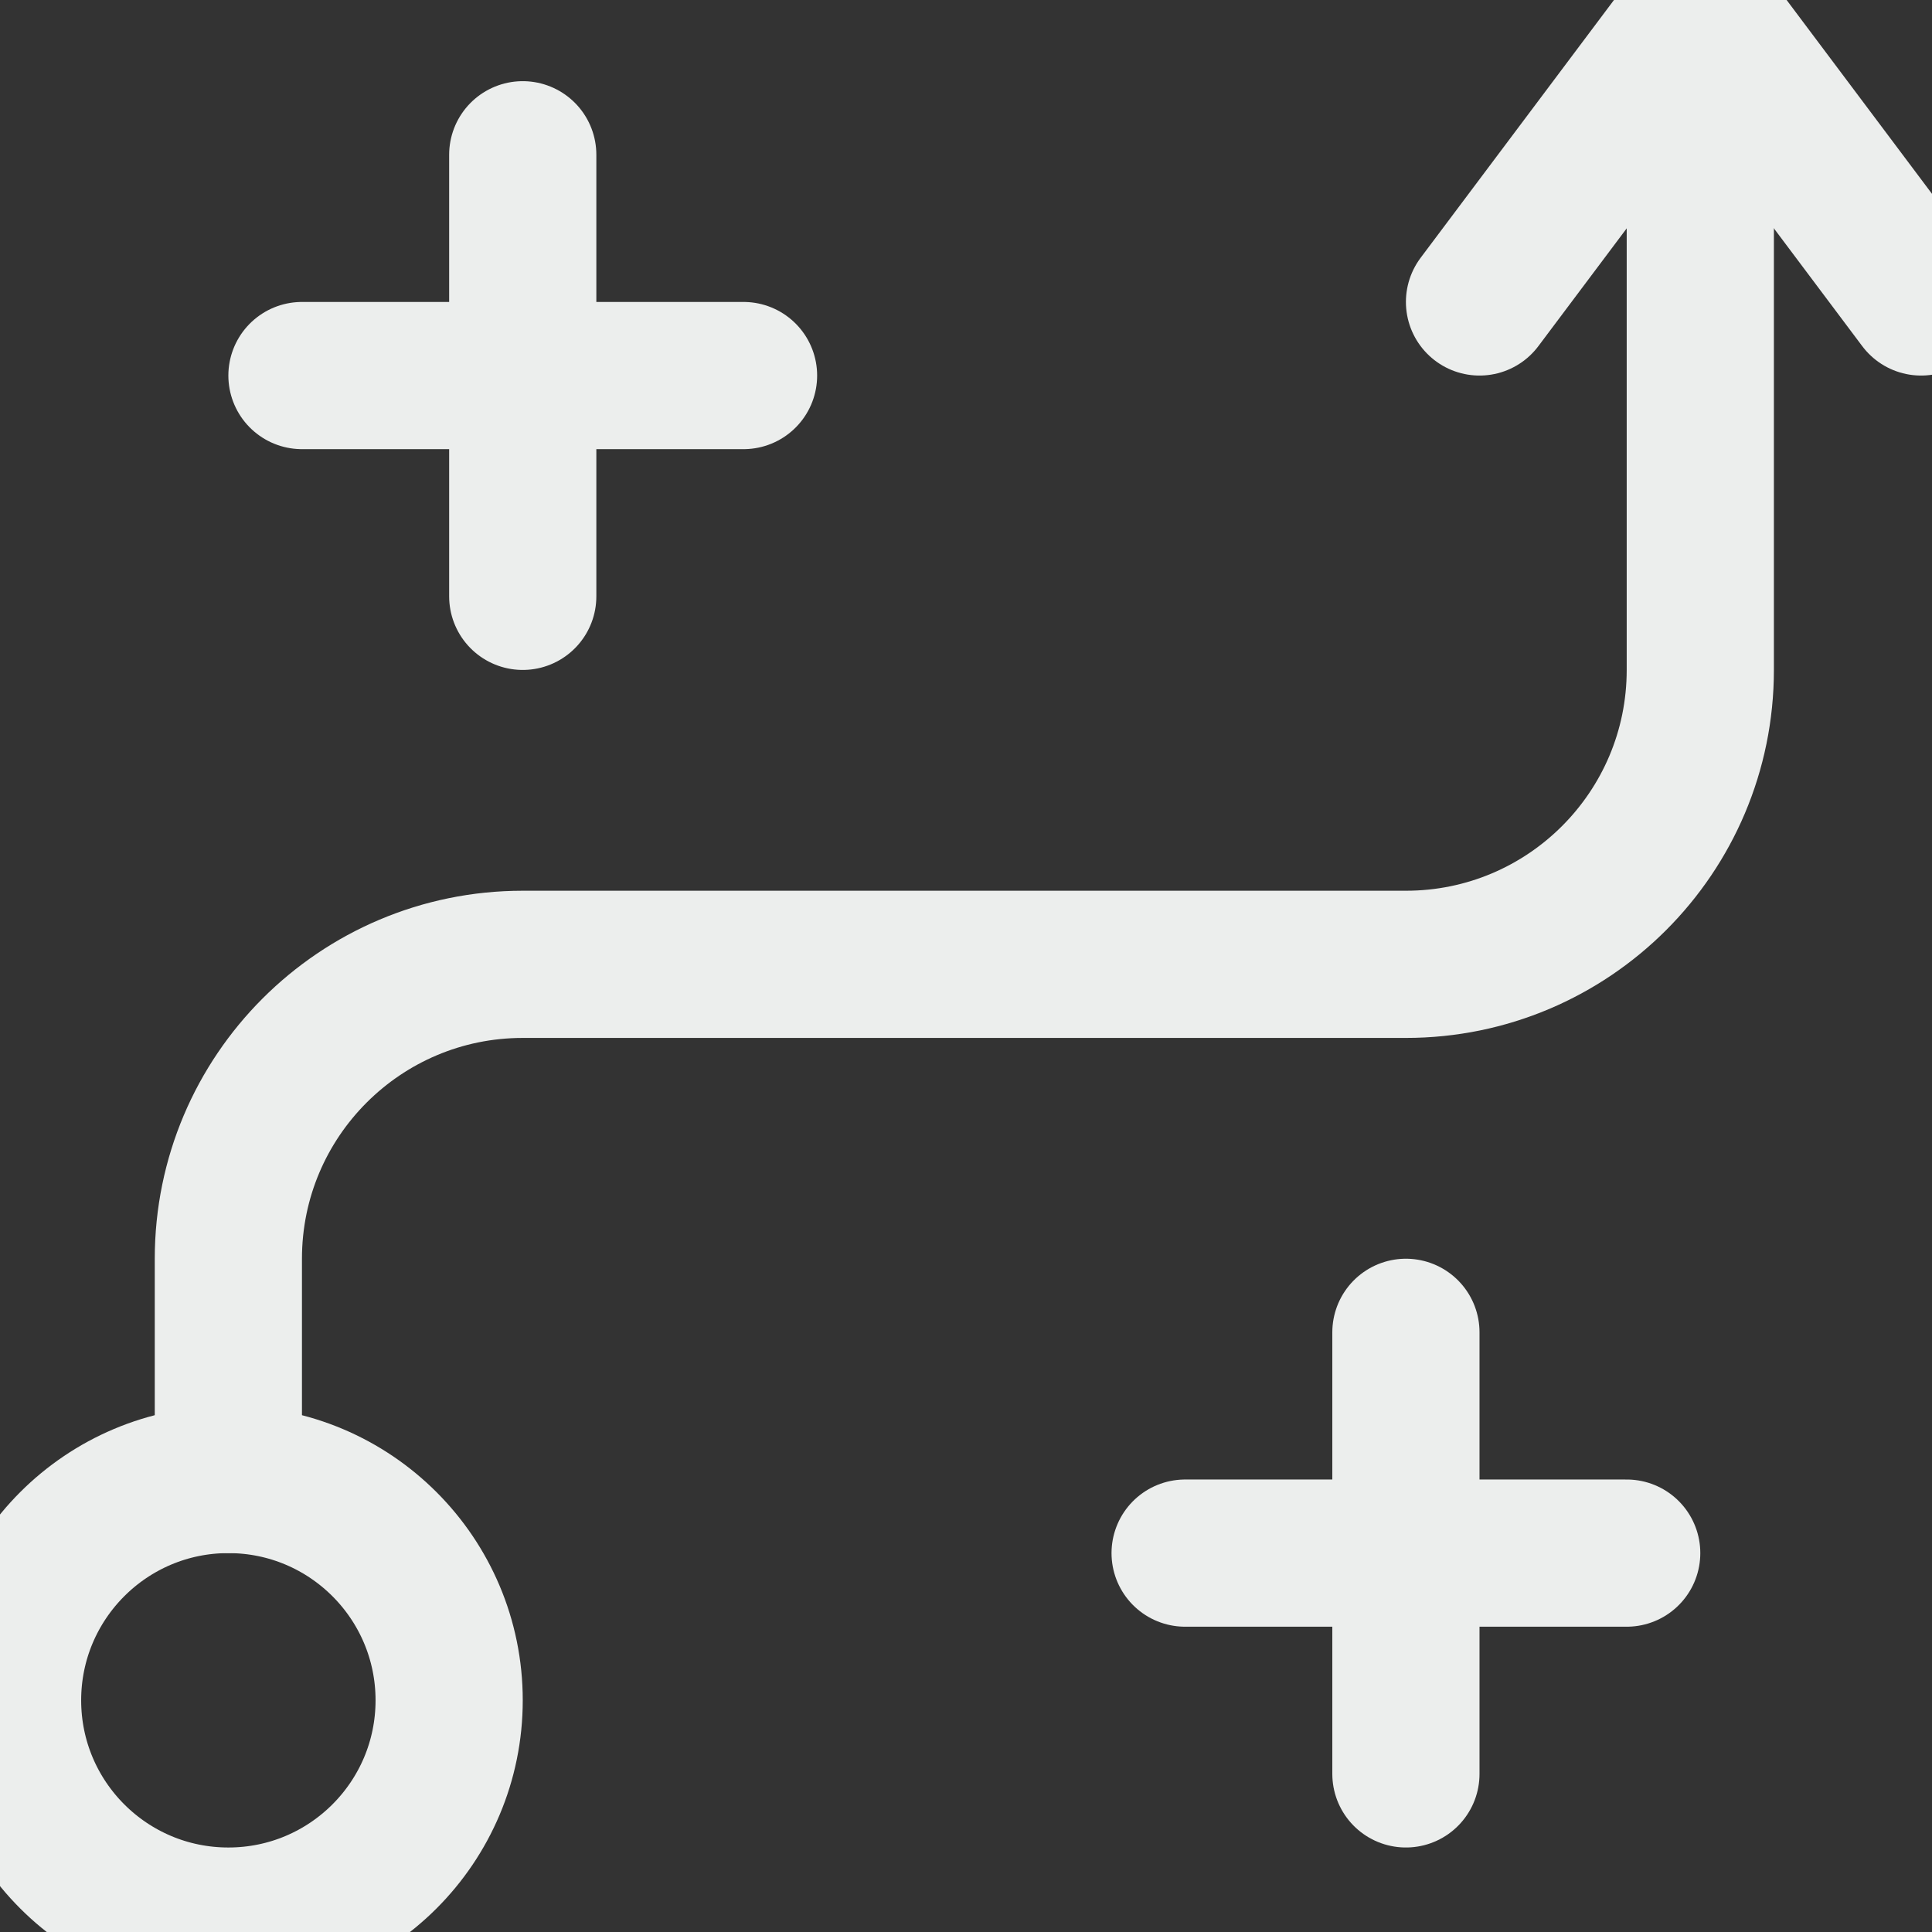 <?xml version="1.0" encoding="UTF-8" standalone="no"?> <svg xmlns="http://www.w3.org/2000/svg" xmlns:xlink="http://www.w3.org/1999/xlink" xmlns:serif="http://www.serif.com/" width="100%" height="100%" viewBox="0 0 288 288" version="1.1" xml:space="preserve" style="fill-rule:evenodd;clip-rule:evenodd;stroke-linecap:round;stroke-linejoin:round;stroke-miterlimit:10;"><rect x="0" y="0" width="288" height="288" fill="#333333" stroke="none"/> <g id="SvgjsG1086" transform="matrix(1.219,0,0,1.219,-31.785,-31.785)"> <g> <g transform="matrix(9,0,0,9,0,0)"> <path d="M29,7L26,3L23,7" style="fill:none;fill-rule:nonzero;stroke:rgb(236,238,237);stroke-width:2px;"></path> </g> <g transform="matrix(9,0,0,9,0,0)"> <path d="M6,23L6,20C6,17.791 7.791,16 10,16L22,16C24.209,16 26,14.209 26,12L26,4" style="fill:none;fill-rule:nonzero;stroke:rgb(236,238,237);stroke-width:2px;"></path> </g> <g transform="matrix(9,0,0,9,0,0)"> <circle cx="6" cy="26" r="3" style="fill:none;stroke:rgb(236,238,237);stroke-width:2px;"></circle> </g> <g transform="matrix(9,0,0,9,0,0)"> <path d="M7,8L13,8" style="fill:none;fill-rule:nonzero;stroke:rgb(236,238,237);stroke-width:2px;"></path> </g> <g transform="matrix(9,0,0,9,0,0)"> <path d="M10,5L10,11" style="fill:none;fill-rule:nonzero;stroke:rgb(236,238,237);stroke-width:2px;"></path> </g> <g transform="matrix(9,0,0,9,0,0)"> <path d="M19,24L25,24" style="fill:none;fill-rule:nonzero;stroke:rgb(236,238,237);stroke-width:2px;"></path> </g> <g transform="matrix(9,0,0,9,0,0)"> <path d="M22,21L22,27" style="fill:none;fill-rule:nonzero;stroke:rgb(236,238,237);stroke-width:2px;"></path> </g> </g> </g> </svg> 